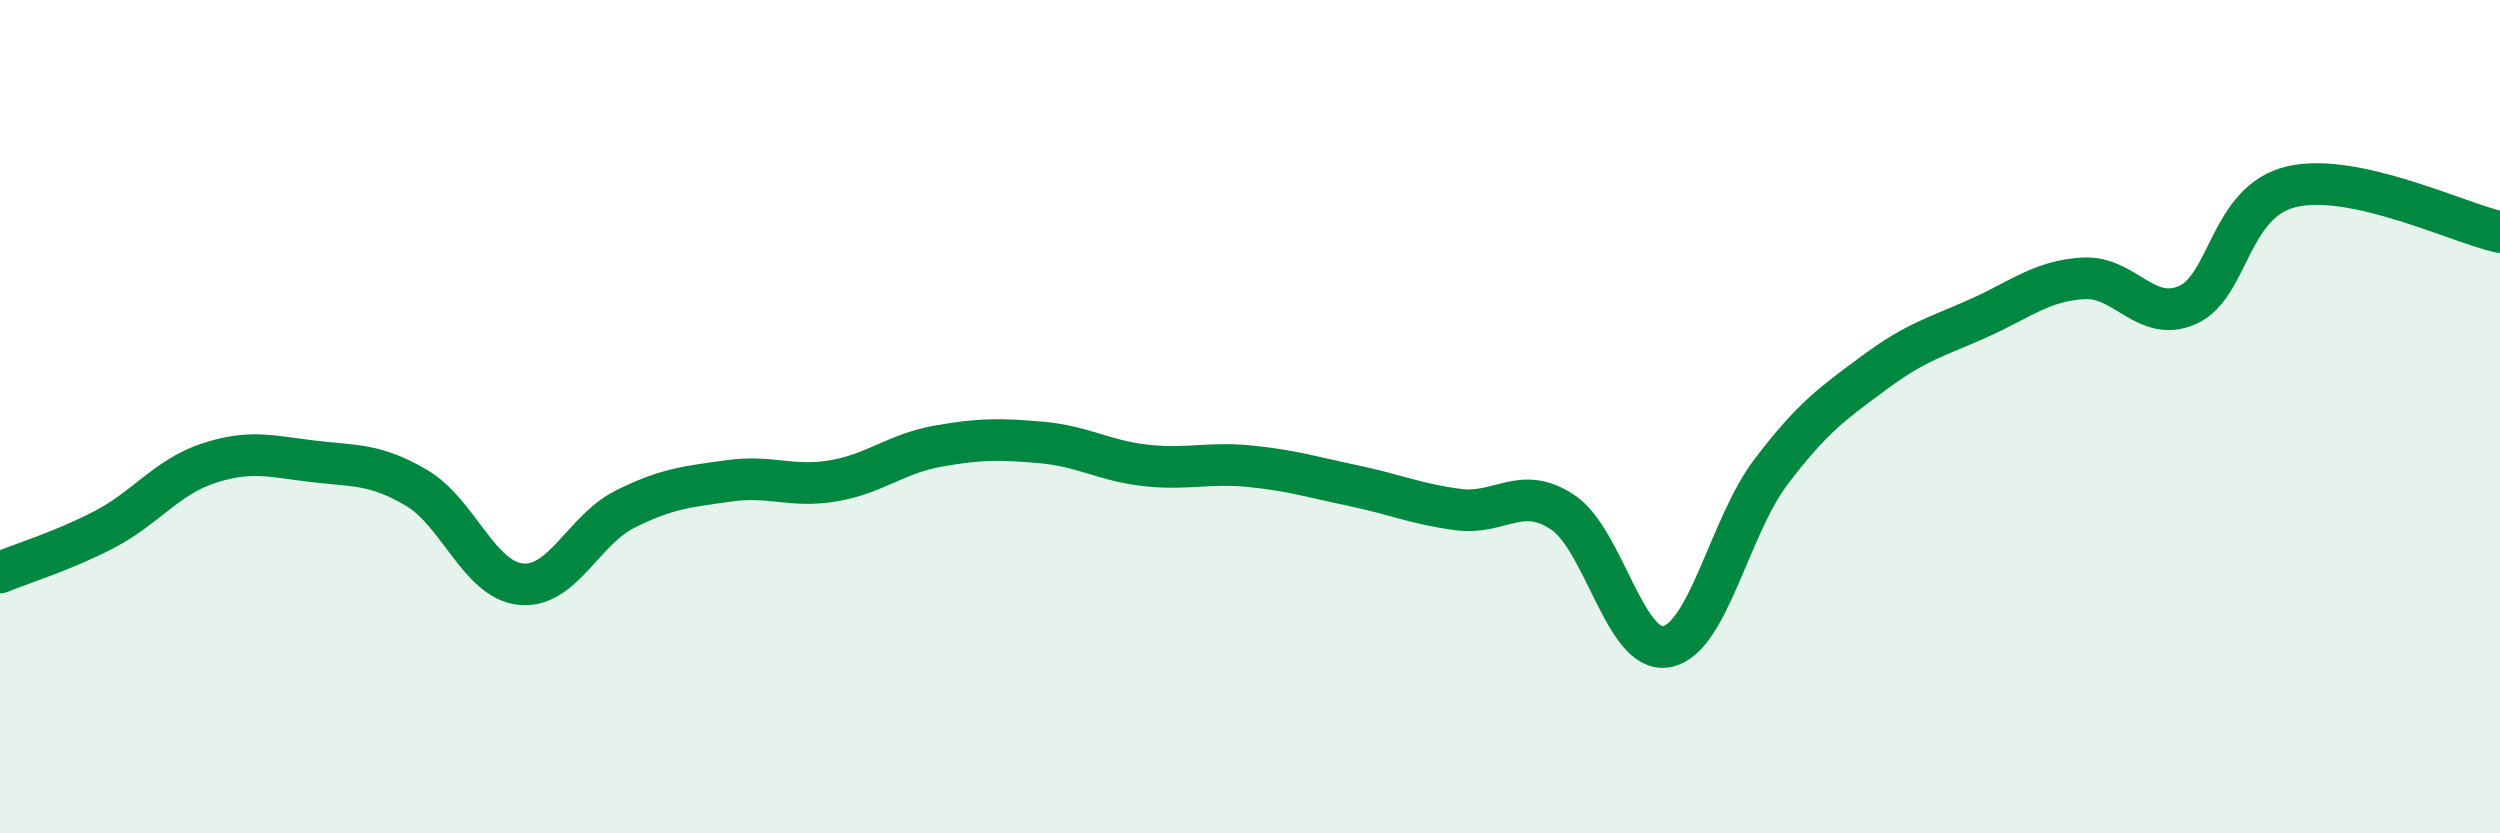 
    <svg width="60" height="20" viewBox="0 0 60 20" xmlns="http://www.w3.org/2000/svg">
      <path
        d="M 0,13.74 C 0.5,13.53 1.5,13.23 2.5,12.71 C 3.5,12.19 4,11.45 5,11.12 C 6,10.79 6.5,10.95 7.5,11.07 C 8.5,11.19 9,11.12 10,11.71 C 11,12.3 11.5,13.92 12.5,14.02 C 13.5,14.12 14,12.72 15,12.22 C 16,11.72 16.5,11.68 17.5,11.54 C 18.5,11.4 19,11.71 20,11.54 C 21,11.37 21.5,10.89 22.5,10.71 C 23.5,10.53 24,10.53 25,10.62 C 26,10.71 26.5,11.06 27.5,11.17 C 28.5,11.28 29,11.09 30,11.19 C 31,11.29 31.5,11.45 32.5,11.66 C 33.5,11.87 34,12.1 35,12.23 C 36,12.36 36.5,11.63 37.5,12.29 C 38.5,12.95 39,15.71 40,15.52 C 41,15.33 41.5,12.65 42.5,11.33 C 43.5,10.01 44,9.67 45,8.93 C 46,8.19 46.5,8.08 47.5,7.63 C 48.5,7.18 49,6.74 50,6.68 C 51,6.62 51.5,7.76 52.5,7.32 C 53.5,6.88 53.5,4.83 55,4.48 C 56.5,4.13 59,5.35 60,5.57L60 20L0 20Z"
        fill="#008740"
        opacity="0.1"
        stroke-linecap="round"
        stroke-linejoin="round"
      />
      <path
        d="M 0,13.74 C 0.5,13.53 1.5,13.23 2.5,12.71 C 3.5,12.19 4,11.45 5,11.12 C 6,10.79 6.5,10.95 7.5,11.07 C 8.5,11.19 9,11.12 10,11.71 C 11,12.3 11.5,13.92 12.5,14.02 C 13.5,14.12 14,12.72 15,12.22 C 16,11.72 16.5,11.68 17.5,11.54 C 18.5,11.4 19,11.71 20,11.54 C 21,11.37 21.5,10.89 22.5,10.71 C 23.5,10.53 24,10.53 25,10.62 C 26,10.71 26.5,11.06 27.5,11.17 C 28.5,11.28 29,11.09 30,11.19 C 31,11.29 31.5,11.45 32.5,11.66 C 33.5,11.87 34,12.1 35,12.23 C 36,12.36 36.5,11.63 37.5,12.29 C 38.5,12.95 39,15.71 40,15.52 C 41,15.33 41.5,12.65 42.5,11.33 C 43.5,10.01 44,9.67 45,8.93 C 46,8.19 46.5,8.08 47.5,7.63 C 48.5,7.18 49,6.74 50,6.68 C 51,6.62 51.5,7.76 52.5,7.32 C 53.5,6.88 53.5,4.83 55,4.48 C 56.5,4.13 59,5.35 60,5.57"
        stroke="#008740"
        stroke-width="1"
        fill="none"
        stroke-linecap="round"
        stroke-linejoin="round"
      />
    </svg>
  